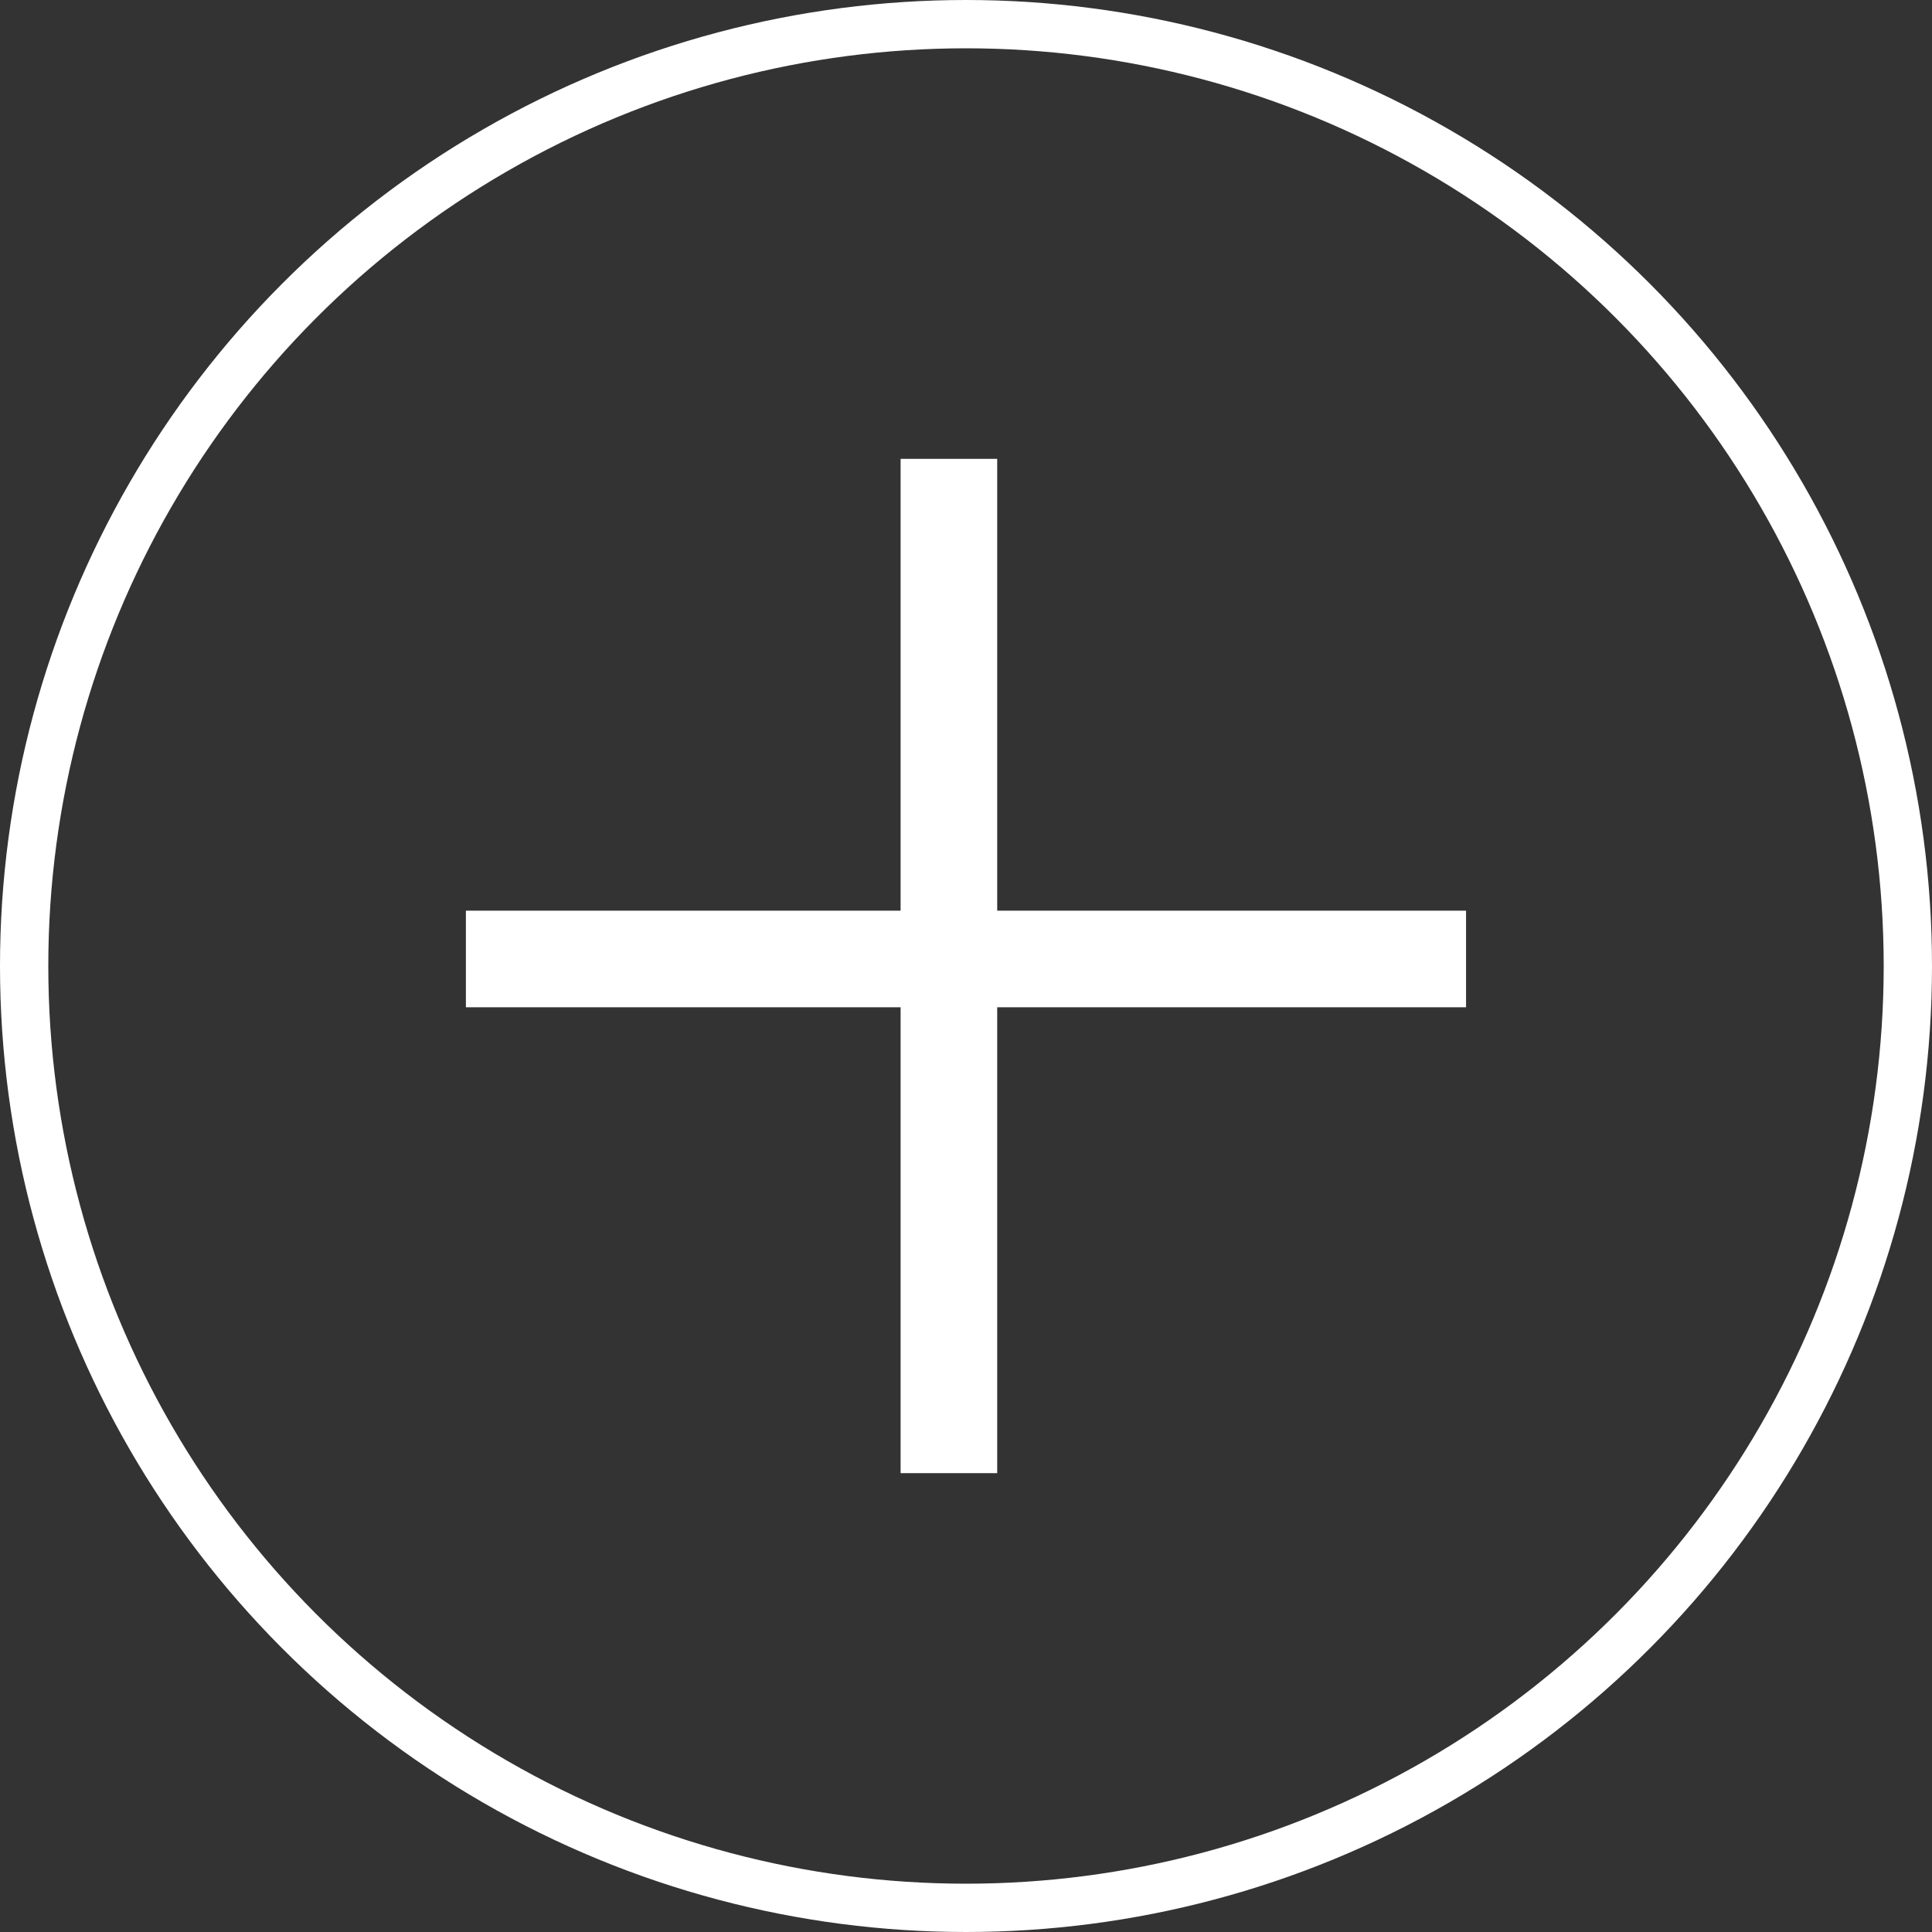 <svg xmlns="http://www.w3.org/2000/svg" width="40" height="40" viewBox="0 0 40 40">
  <rect x="0" y="0" width="40" height="40" fill="#333333" stroke="none"/>
  <g id="icone_mais" data-name="icone mais" transform="translate(-673 -2568)">
    <g id="Elipse_13" data-name="Elipse 13" transform="translate(673 2568)" fill="none" stroke="#fff" stroke-width="1">
      <circle cx="20" cy="20" r="20" stroke="none"/>
      <circle cx="20" cy="20" r="19.5" fill="none"/>
    </g>
    <g id="Grupo_128" data-name="Grupo 128" transform="translate(682.646 2577.5)">
      <line id="Linha_36" data-name="Linha 36" y2="21" transform="translate(10)" fill="none" stroke="#fff" stroke-width="2"/>
      <line id="Linha_37" data-name="Linha 37" y2="20.707" transform="translate(20.707 10.354) rotate(90)" fill="none" stroke="#fff" stroke-width="2"/>
    </g>
  </g>
</svg>
